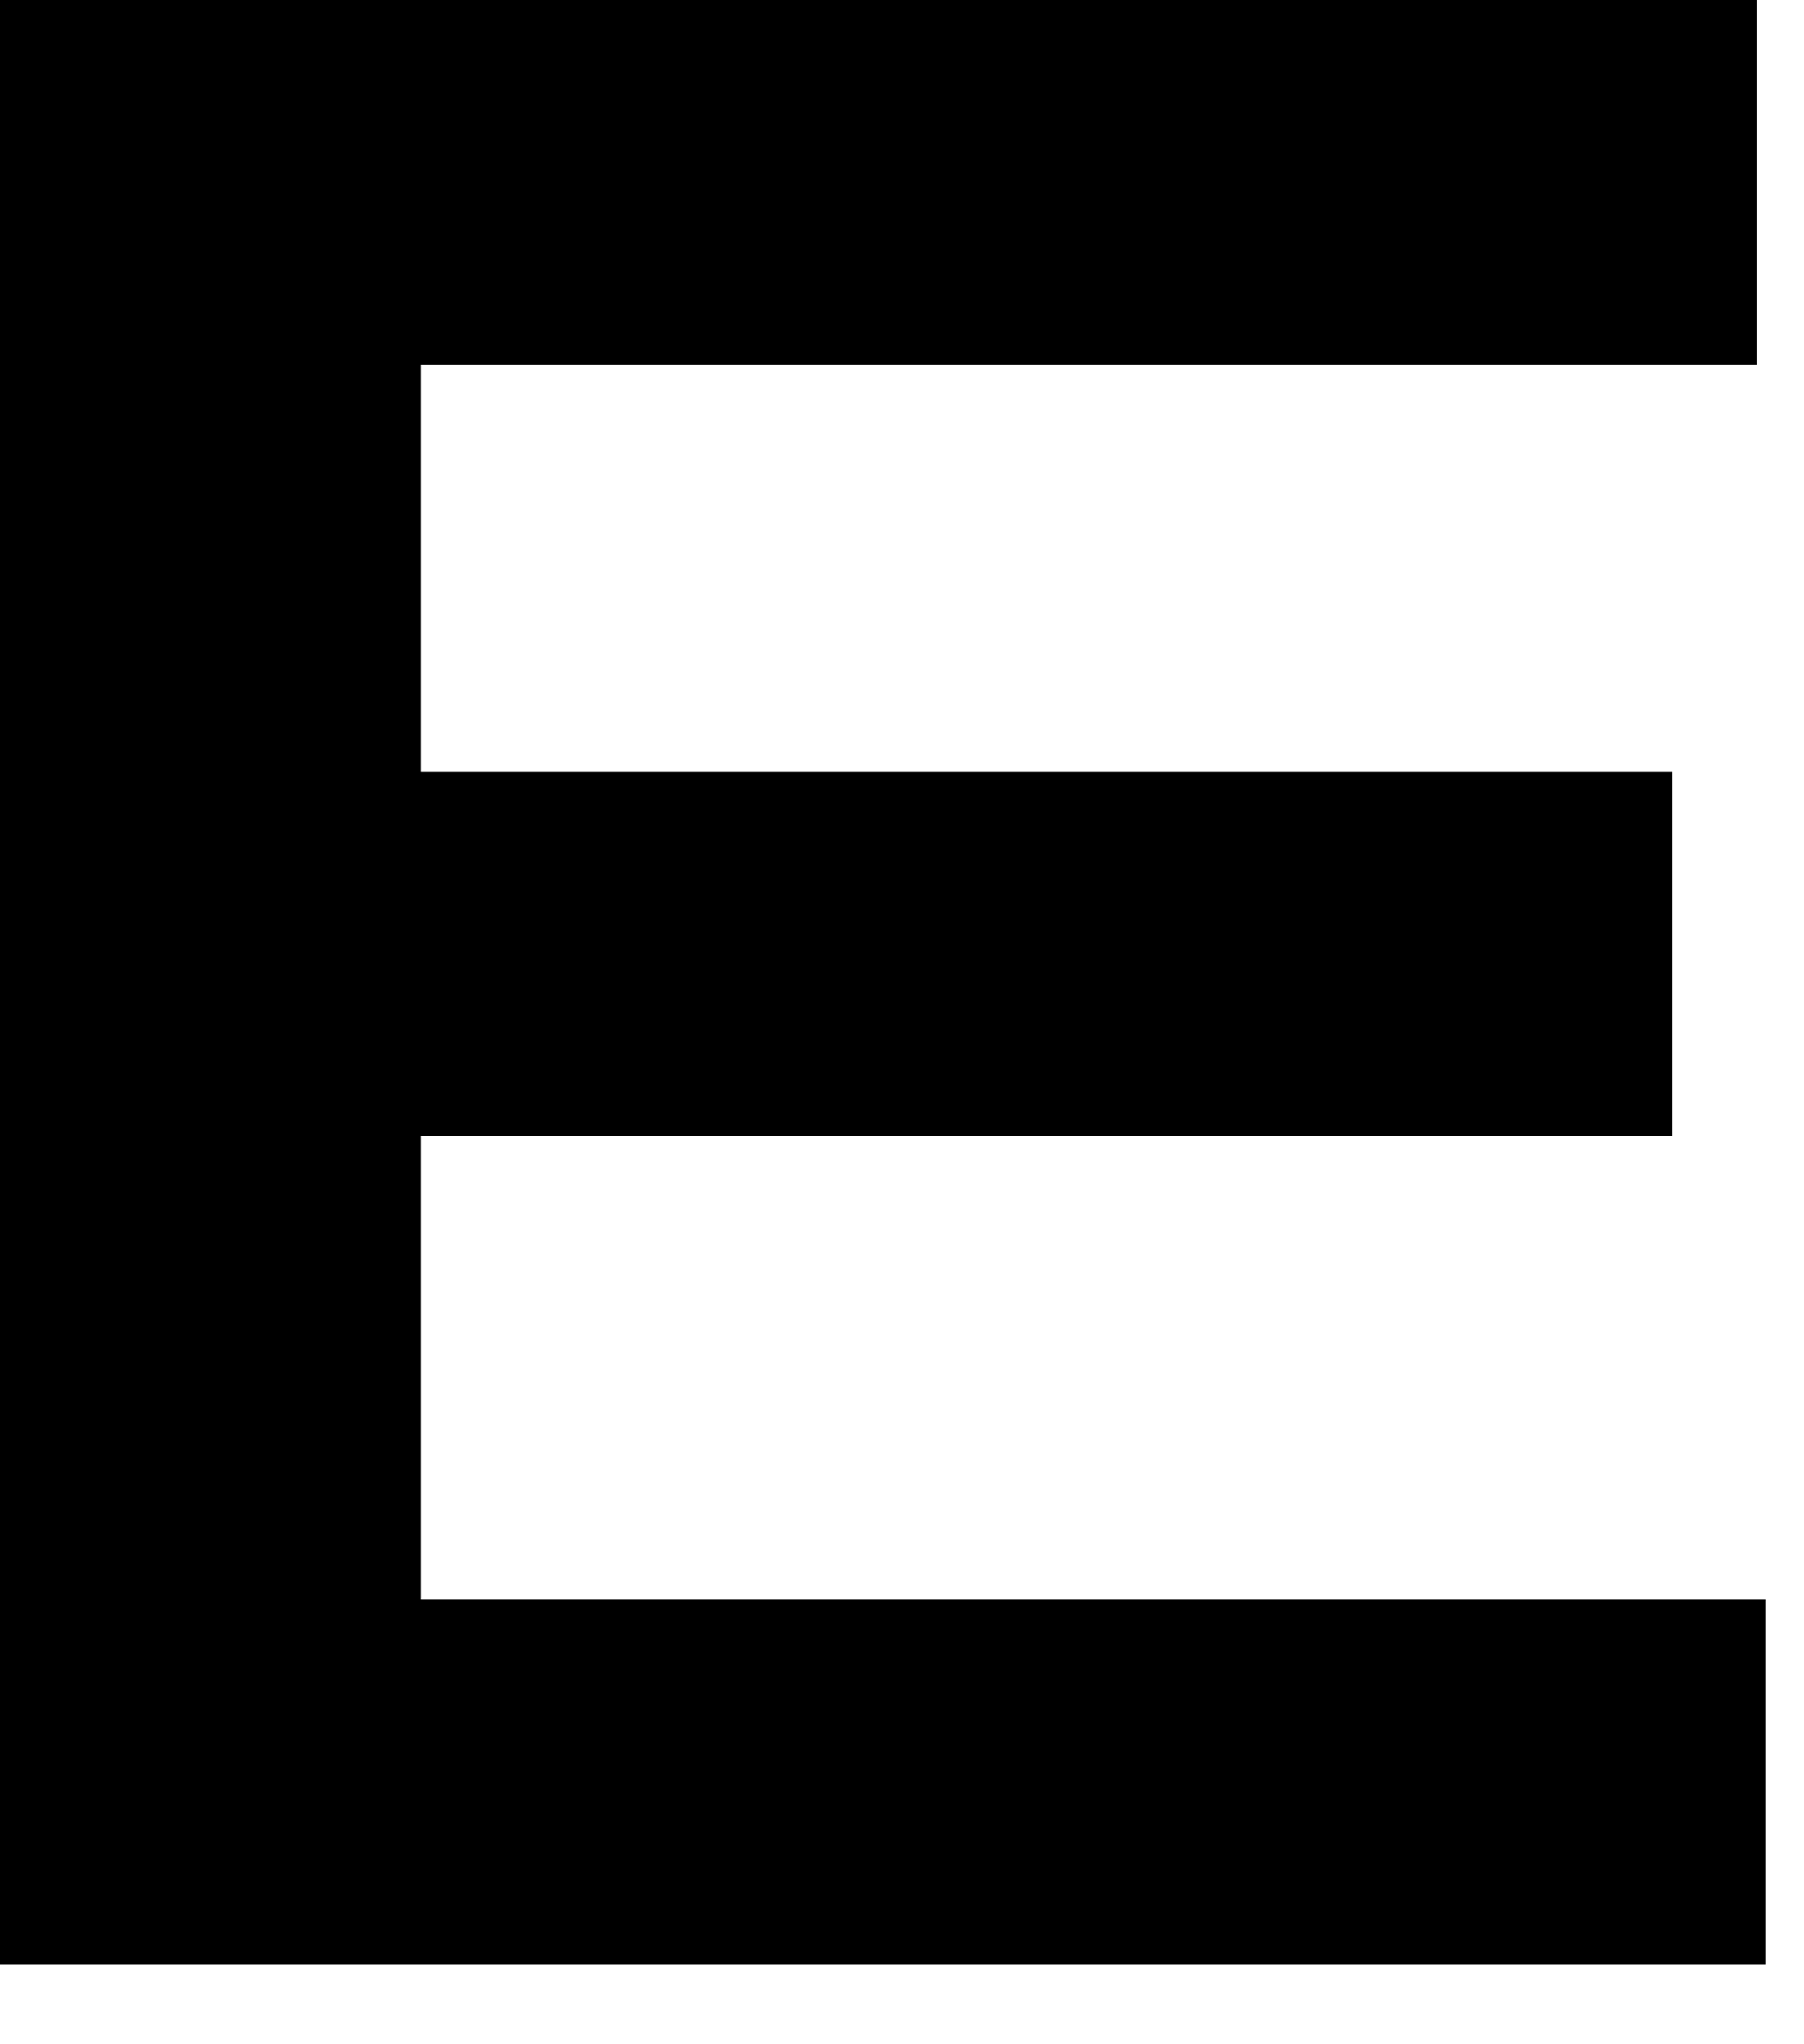 <?xml version="1.0" encoding="utf-8"?>
<svg xmlns="http://www.w3.org/2000/svg" fill="none" height="100%" overflow="visible" preserveAspectRatio="none" style="display: block;" viewBox="0 0 15 17" width="100%">
<path d="M0 0H14.607V3.033H3.501V6.417H13.905V9.45H3.501V13.302H14.679V16.335H0V0Z" fill="black" id="Vector"/>
</svg>
